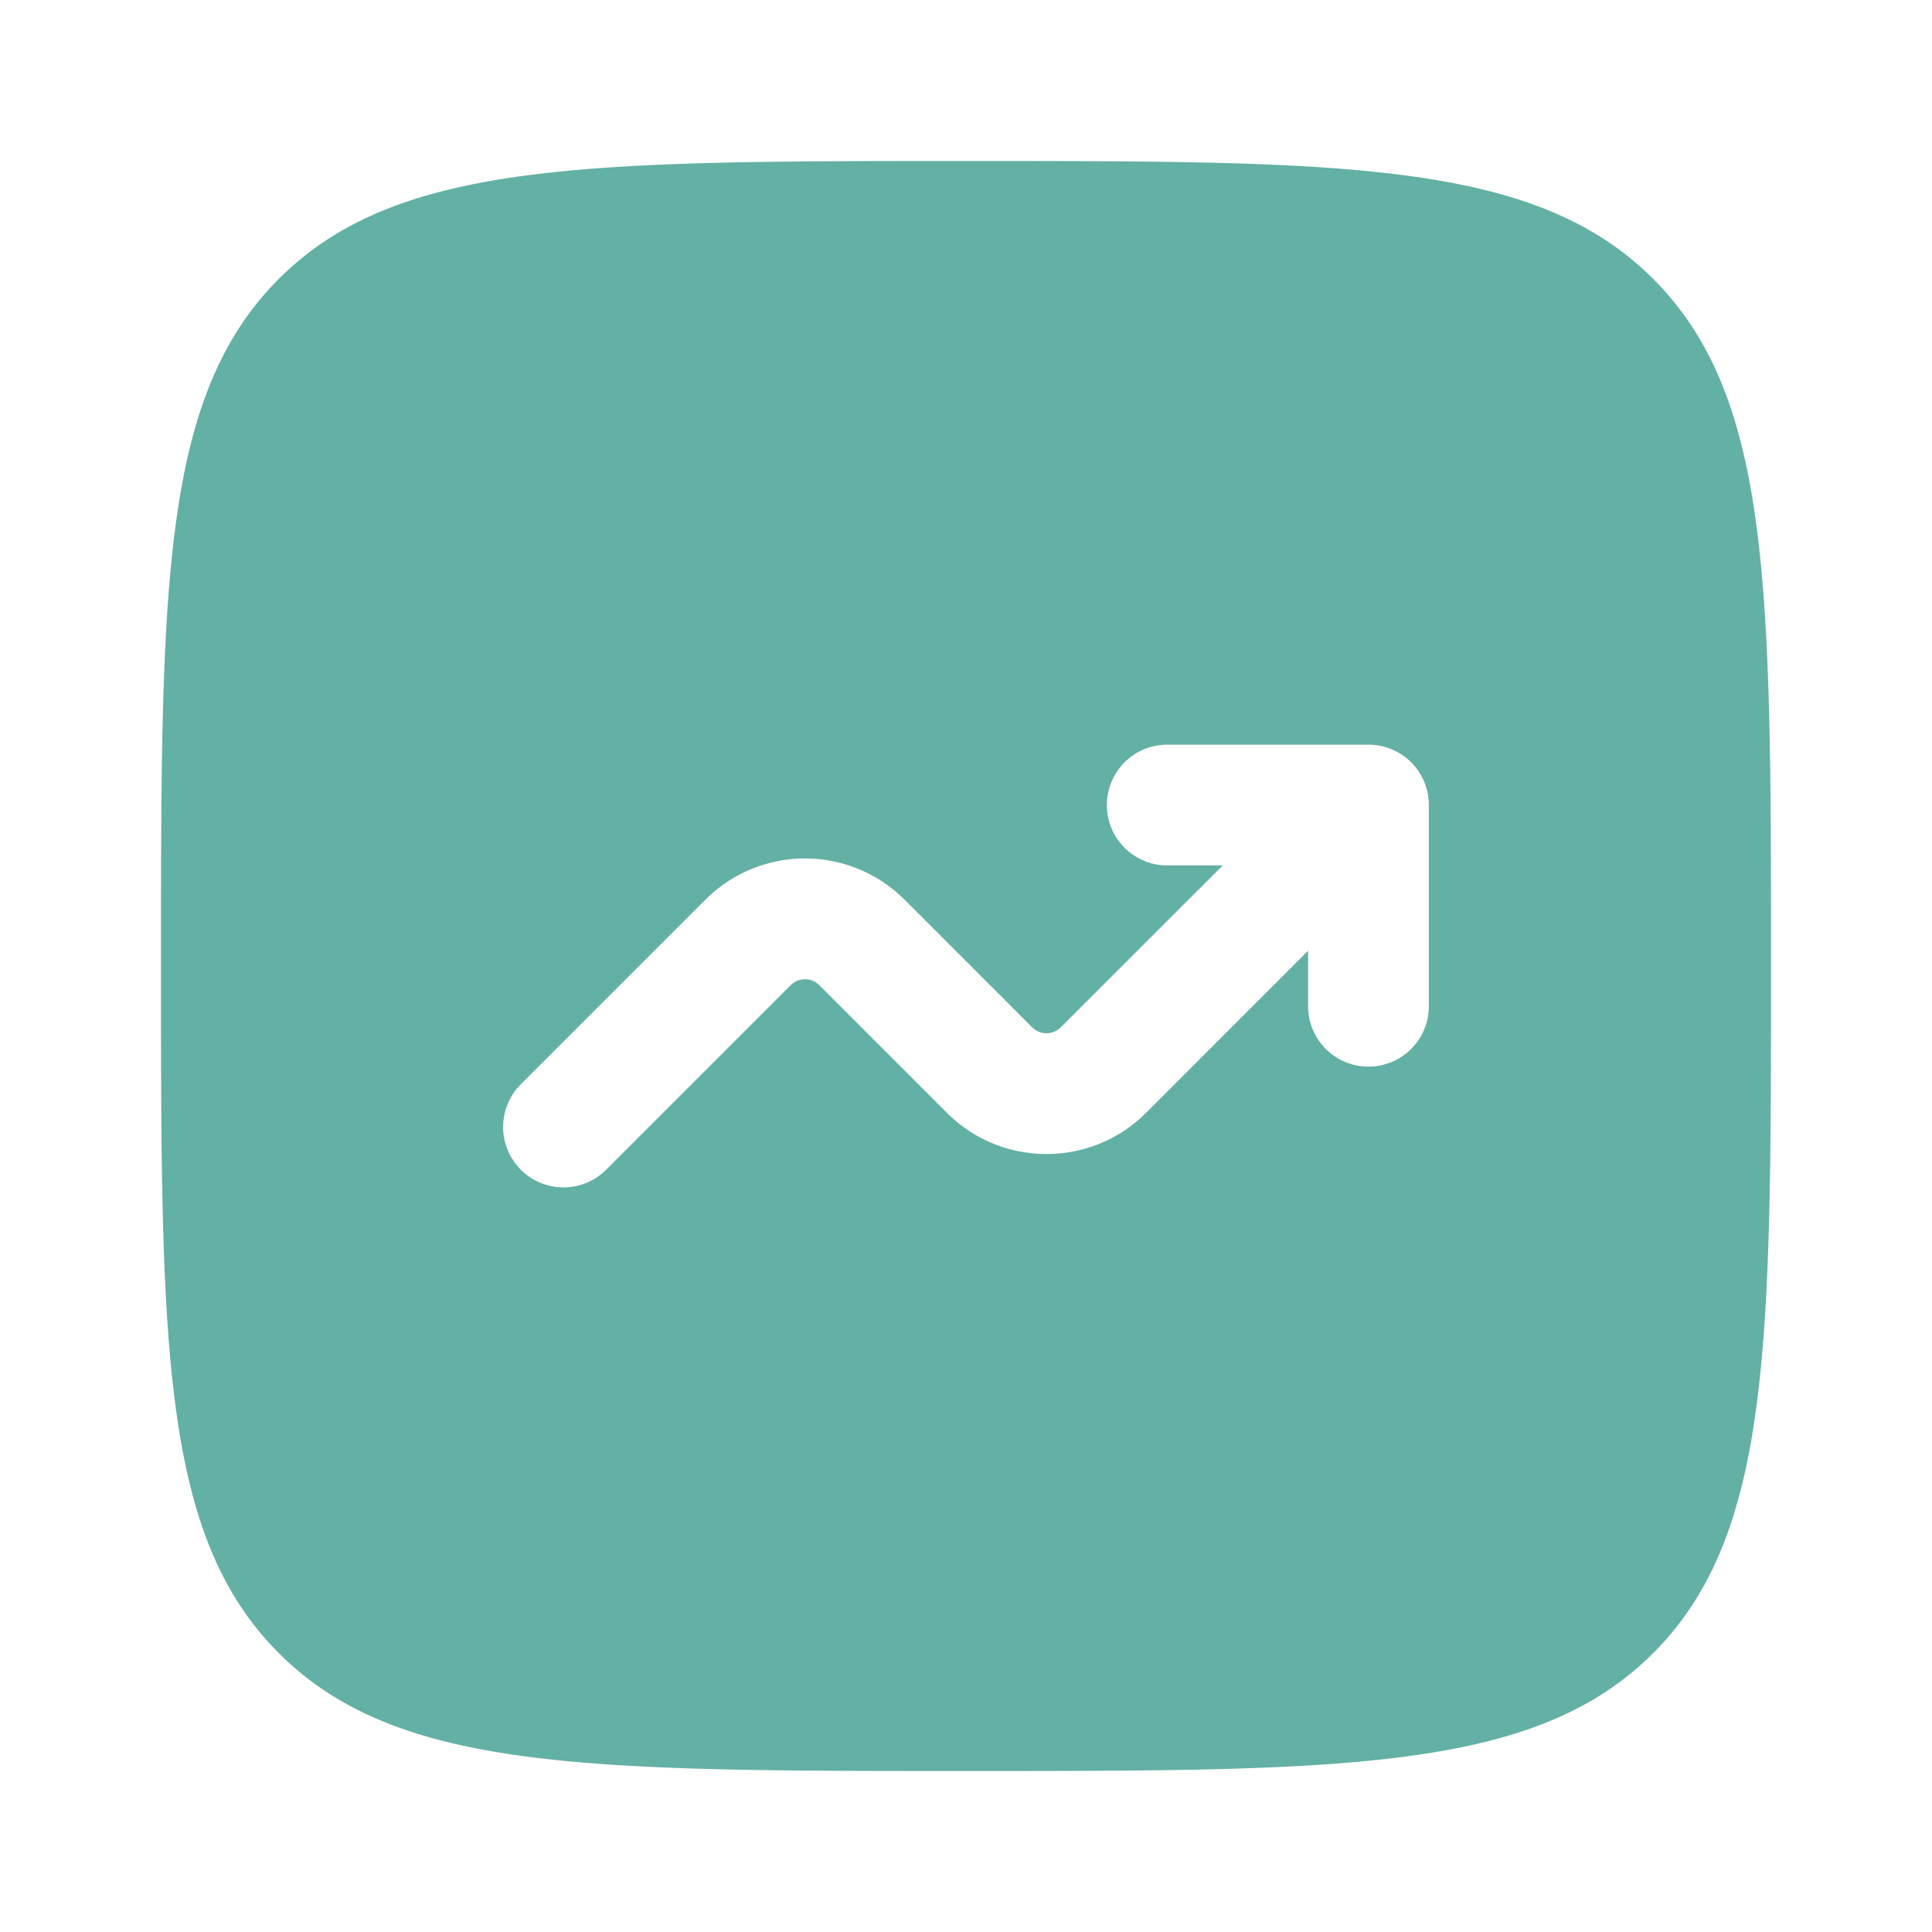 <svg xmlns="http://www.w3.org/2000/svg" width="30" height="30" fill="none"><path fill="#63B0A4" fill-rule="evenodd" d="M4.33 4.33C2.5 6.162 2.5 9.108 2.5 15s0 8.839 1.83 10.67C6.162 27.5 9.108 27.5 15 27.5s8.839 0 10.67-1.83C27.5 23.838 27.5 20.892 27.5 15s0-8.839-1.83-10.67C23.838 2.5 20.892 2.5 15 2.5s-8.839 0-10.67 1.83Zm12.857 8.17c0 .518.42.938.938.938h.862l-2.516 2.515a.313.313 0 0 1-.442 0l-1.982-1.982a2.187 2.187 0 0 0-3.094 0l-2.866 2.866a.937.937 0 1 0 1.326 1.326l2.866-2.866a.313.313 0 0 1 .442 0l1.982 1.982c.854.854 2.24.854 3.094 0l2.515-2.516v.862a.937.937 0 1 0 1.875 0V12.5a.937.937 0 0 0-.937-.937h-3.125a.937.937 0 0 0-.937.937Z" clip-rule="evenodd"/></svg>